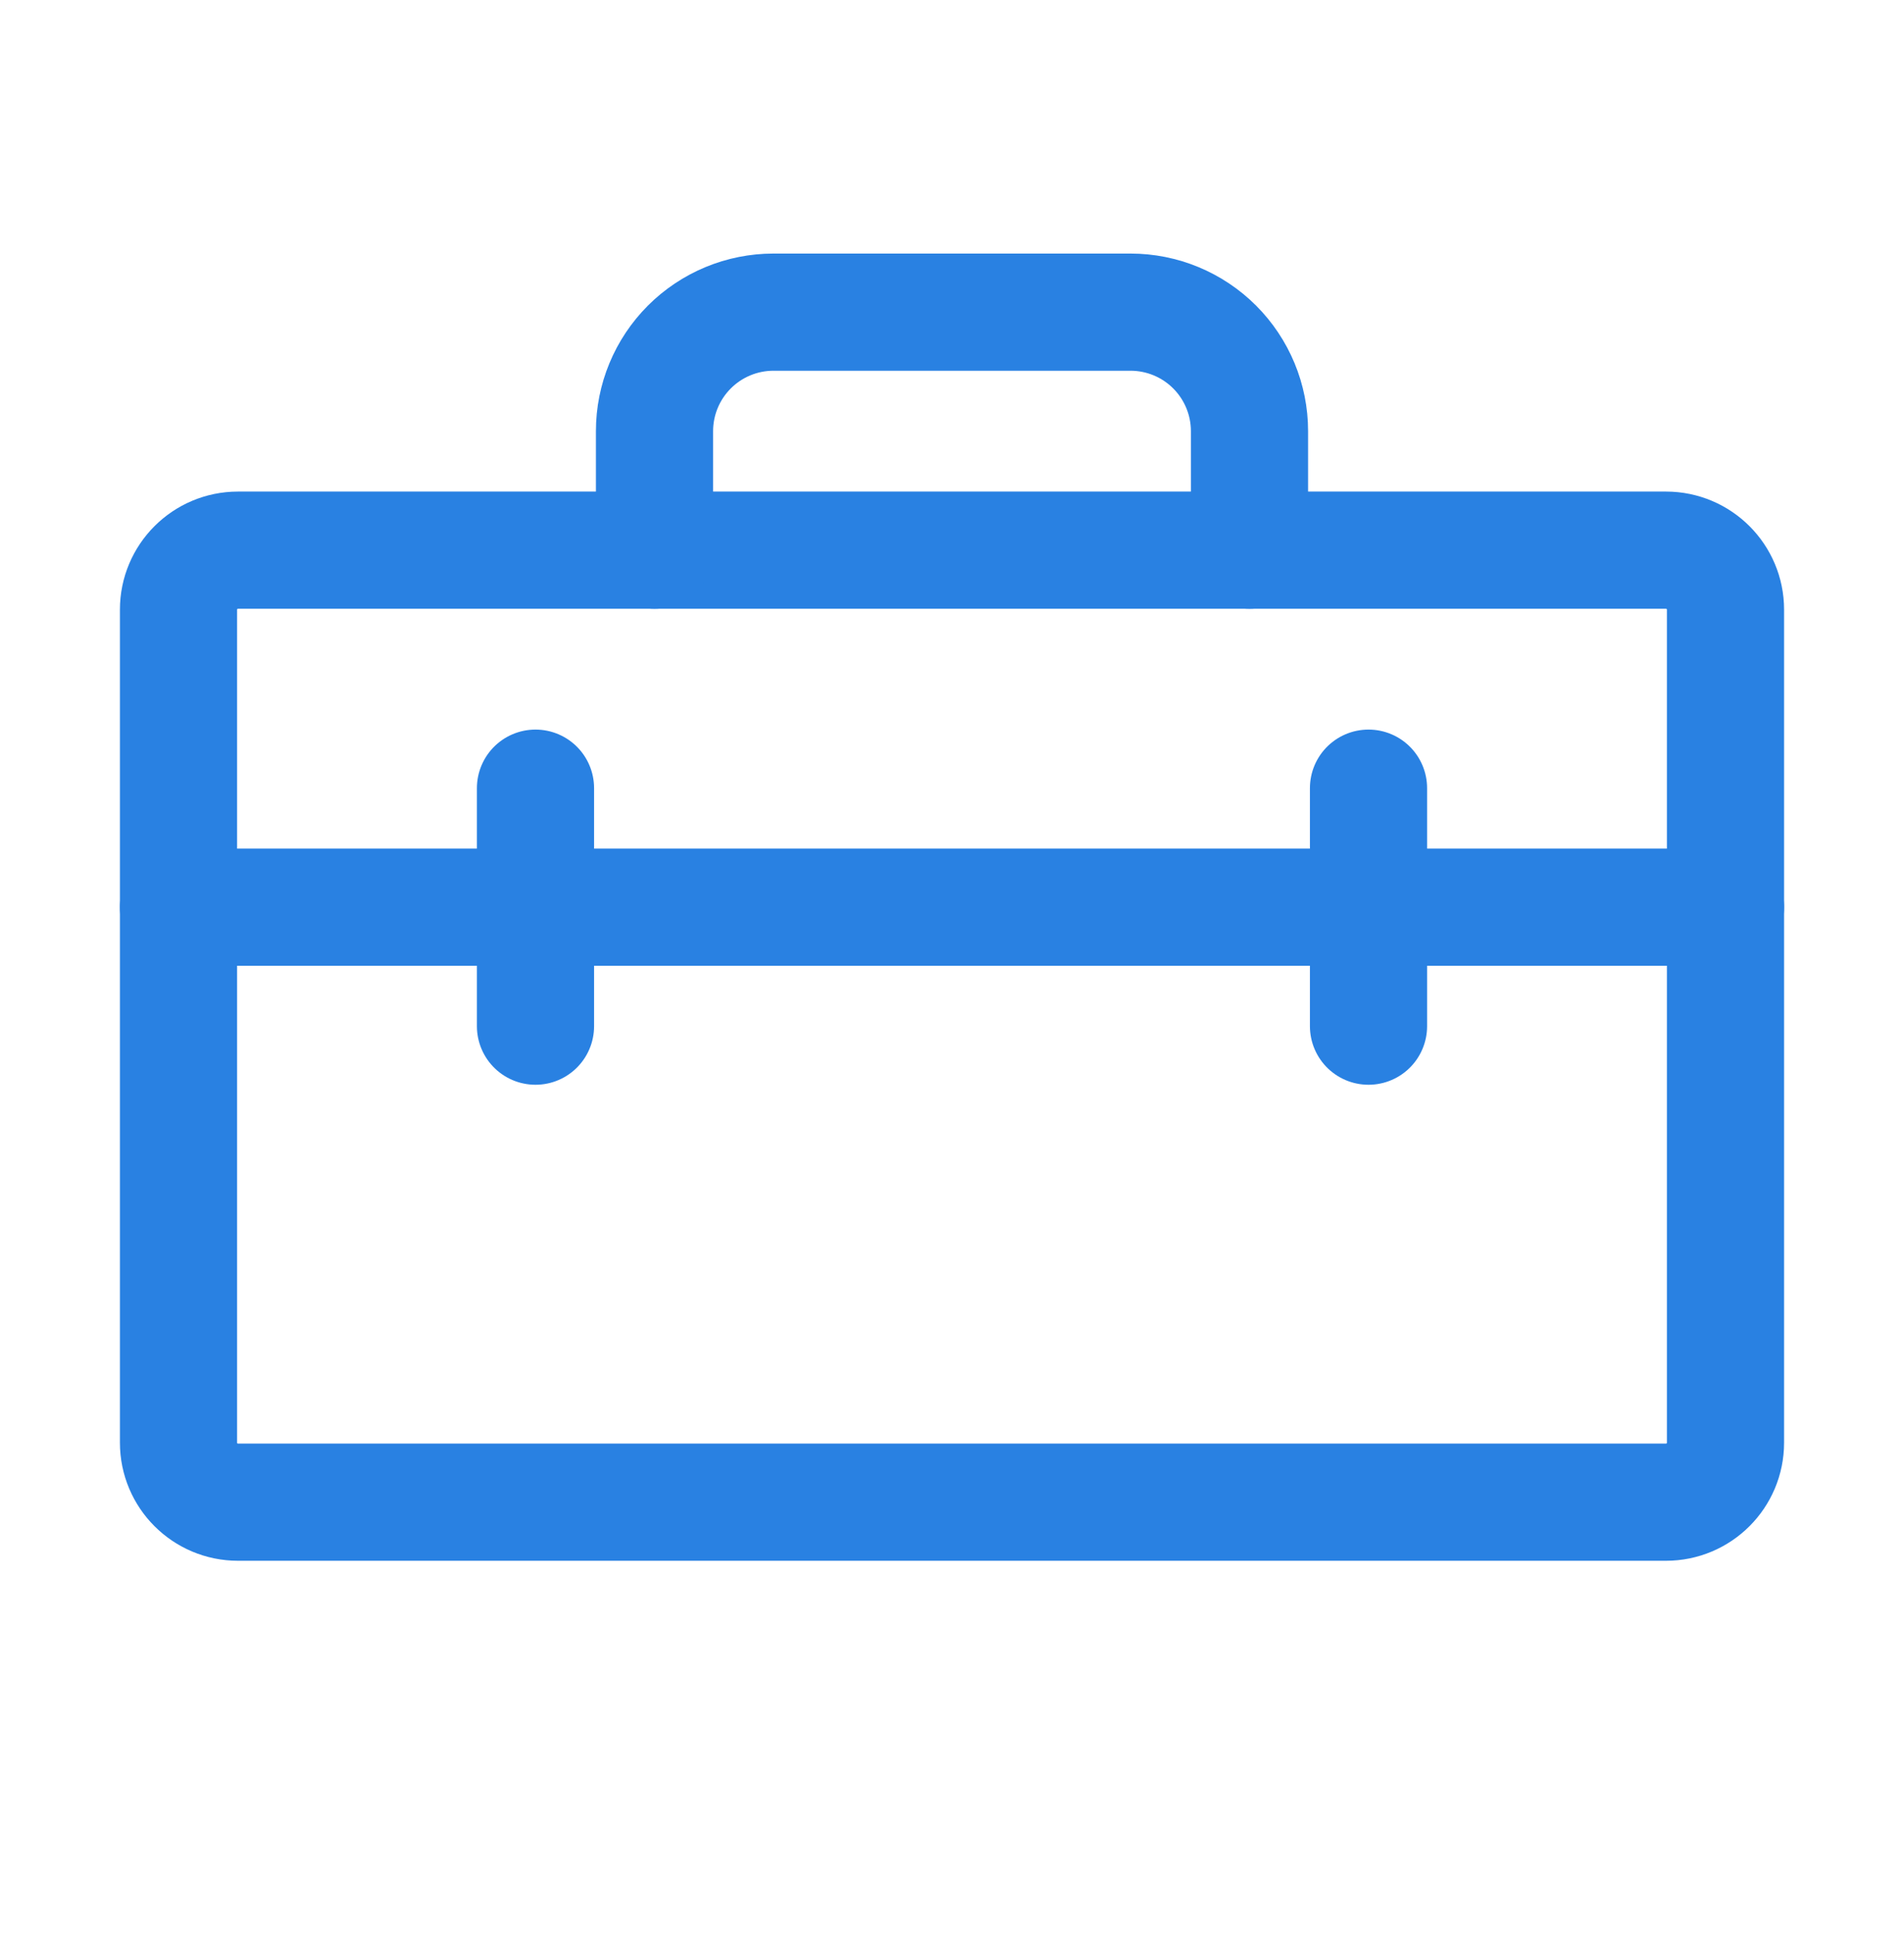 <svg width="65" height="66" viewBox="0 0 65 66" fill="none" xmlns="http://www.w3.org/2000/svg">
<g clip-path="url(#clip0_526_1413)">
<path d="M56.875 18.781H8.125C7.003 18.781 6.094 19.691 6.094 20.812V49.25C6.094 50.372 7.003 51.281 8.125 51.281H56.875C57.997 51.281 58.906 50.372 58.906 49.25V20.812C58.906 19.691 57.997 18.781 56.875 18.781Z" stroke="#2981E2" stroke-width="4" stroke-linecap="round" stroke-linejoin="round"/>
<path d="M6.094 30.969H58.906" stroke="#2981E2" stroke-width="4" stroke-linecap="round" stroke-linejoin="round"/>
<path d="M18.281 26.906V35.031" stroke="#2981E2" stroke-width="4" stroke-linecap="round" stroke-linejoin="round"/>
<path d="M46.719 26.906V35.031" stroke="#2981E2" stroke-width="4" stroke-linecap="round" stroke-linejoin="round"/>
<path d="M42.656 18.781V14.719C42.656 13.641 42.228 12.608 41.466 11.846C40.705 11.084 39.671 10.656 38.594 10.656H26.406C25.329 10.656 24.296 11.084 23.534 11.846C22.772 12.608 22.344 13.641 22.344 14.719V18.781" stroke="#2981E2" stroke-width="4" stroke-linecap="round" stroke-linejoin="round"/>
</g>
<defs>
<clipPath id="clip0_526_1413">
<rect width="65" height="65" fill="white" transform="translate(0 0.5)"/>
</clipPath>
</defs>
</svg>
